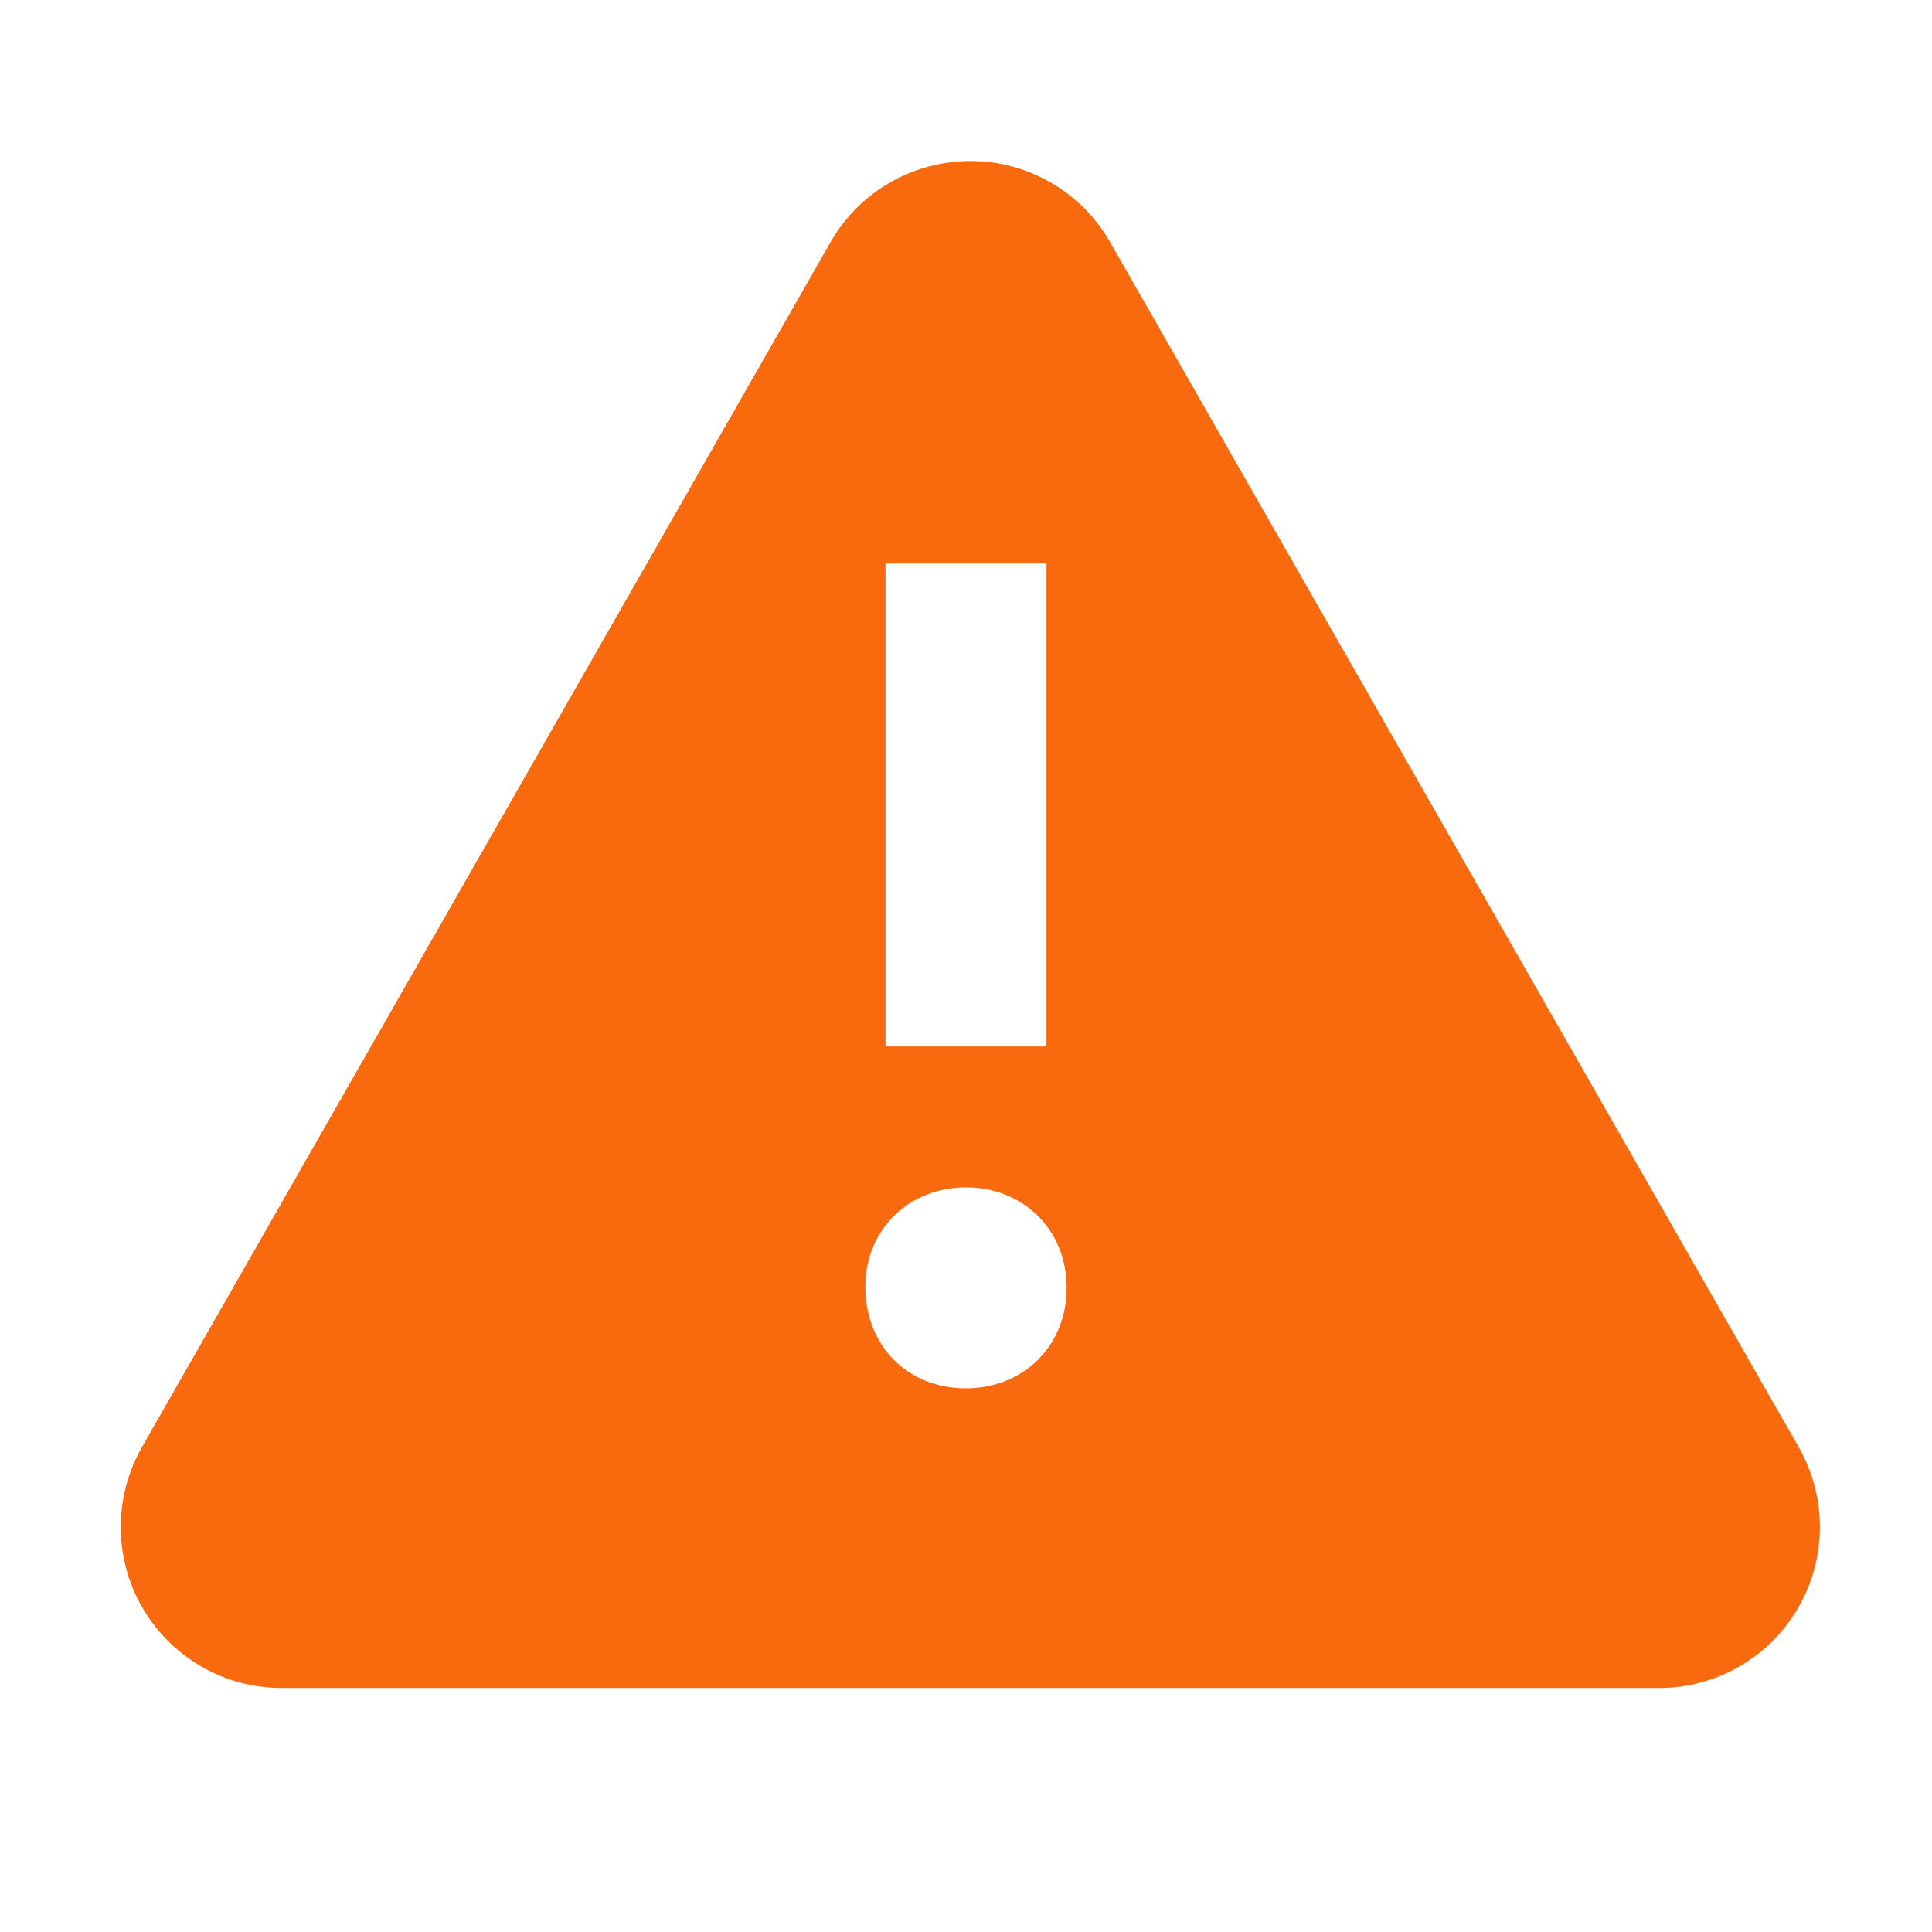 <svg width="32" height="32" viewBox="0 0 32 32" fill="none" xmlns="http://www.w3.org/2000/svg">
<path fill-rule="evenodd" clip-rule="evenodd" d="M17.395 3.018C17.808 3.255 18.151 3.597 18.387 4.011L29.792 23.969C30.522 25.248 30.078 26.877 28.799 27.608C28.396 27.838 27.94 27.959 27.476 27.959H4.667C3.194 27.959 2 26.765 2 25.292C2 24.828 2.121 24.372 2.351 23.969L13.756 4.011C14.487 2.732 16.116 2.288 17.395 3.018ZM16 19.667C15.048 19.667 14.333 20.371 14.333 21.309C14.333 22.291 15.026 22.995 16 22.995C16.952 22.995 17.667 22.291 17.667 21.331C17.667 20.371 16.952 19.667 16 19.667ZM17.333 9.333H14.667V17.333H17.333V9.333Z" fill="#F9690E"/>
</svg>

